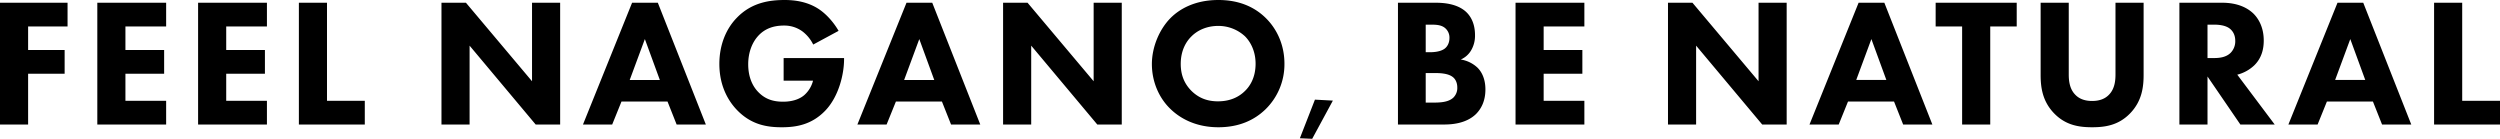 <svg xmlns="http://www.w3.org/2000/svg" width="2361.317" height="131.11" viewBox="0 0 2361.317 131.11">
  <path id="流れ文字" d="M63.807,25H26.558V47.251H61.049V69.671H26.558v47.942H0V2.587H63.807Zm93.122,0H118.473V47.251h36.558V69.671H118.473V95.194h38.457v22.419H91.915V2.587h65.014Zm95.193,0H213.666V47.251h36.56V69.671h-36.56V95.194h38.457v22.419H187.108V2.587h65.014ZM308.858,2.587V95.194h35.7v22.419H282.3V2.587ZM416.984,117.613V2.587h23.109l62.426,74.155V2.587h26.559V117.613H505.969l-62.428-74.5v74.5Zm213.495-21.73H587.019l-8.794,21.73H550.633L597.022,2.587h24.316l45.356,115.026H639.1Zm-7.244-20.35L609.094,36.9,594.78,75.533ZM740.157,54.84h57.081v1.207c0,13.968-5,35.179-17.762,48.459S752.057,120.2,738.433,120.2c-13.8,0-28.627-2.242-42.078-16.038-6.726-6.9-16.9-20.867-16.9-43.8,0-18.8,6.9-33.8,16.555-43.63C710.151,2.07,727.568,0,741.192,0c9.485,0,21.557,1.554,32.249,8.623C781.2,13.8,787.927,21.9,792.065,29.145L768.1,42.079a34.83,34.83,0,0,0-10.175-12.417,28.84,28.84,0,0,0-17.591-5.518c-10.52,0-18.279,3.449-23.8,9.311C710.151,40.182,706.7,50.01,706.7,60.7c0,13.106,4.828,21.557,9.656,26.385,6.726,6.9,14.486,8.968,23.281,8.968,11.382,0,17.419-3.968,20.005-6.209a26.827,26.827,0,0,0,8.277-13.624H740.157ZM889.672,95.883H846.215l-8.8,21.73H809.827L856.217,2.587h24.316l45.354,115.026H898.3Zm-7.242-20.35L868.289,36.9,853.976,75.533Zm65.013,42.08V2.587H970.55l62.428,74.155V2.587h26.557V117.613h-23.109L974,43.113v74.5ZM1195.255,16.728c10.865,10.52,17.934,25.7,17.934,43.457a59.47,59.47,0,0,1-17.934,43.112c-10.693,10.347-25.178,16.9-44.492,16.9-21.557,0-36.215-8.623-44.838-16.9-11.036-10.346-17.934-25.868-17.934-42.768,0-16.555,7.414-33.282,17.762-43.63,7.761-7.761,22.074-16.9,45.011-16.9,17.934,0,32.937,5.519,44.492,16.729m-69.843,17.589c-5,4.83-10.175,13.279-10.175,26.04,0,10.52,3.448,18.971,10.52,25.868,7.415,7.071,15.693,9.485,24.661,9.485,11.727,0,20-4.311,25.523-9.83,4.483-4.311,10-12.417,10-25.7,0-11.9-4.828-20.693-10-25.868a36.9,36.9,0,0,0-25.352-9.828c-10,0-18.969,3.621-25.177,9.828m116.578,59.8,16.942.907L1239.4,131.108l-11.641-.517Zm113.6-91.529c6.209,0,20.35.345,29.316,8.794,7.416,7.071,8.278,16.729,8.278,21.73a27.014,27.014,0,0,1-3.793,14.658,21.067,21.067,0,0,1-9.658,8.451,29.942,29.942,0,0,1,15.865,7.761c3.8,3.793,7.416,10.346,7.416,20.521,0,11.554-4.485,18.8-8.968,23.281-9.485,9.139-23.281,9.83-30.351,9.83h-43.285V2.587Zm-8.966,46.735h4.311c3.621,0,9.658-.519,13.451-3.278,2.414-1.724,4.658-5.173,4.658-10.175a11.723,11.723,0,0,0-4.485-9.658c-3.793-2.931-8.968-2.931-13.8-2.931h-4.138Zm0,47.6H1353c6.725,0,14.831-.172,19.661-4.657a12.707,12.707,0,0,0,3.793-9.656c0-4.656-1.9-7.761-3.621-9.313-4.657-4.311-13.624-4.311-18.971-4.311h-7.242ZM1496.482,25h-38.457V47.251h36.56V69.671h-36.56V95.194h38.457v22.419h-65.014V2.587h65.014Zm78.979,92.608V2.587h23.109L1661,76.742V2.587h26.558V117.613h-23.109l-62.428-74.5v74.5Zm213.495-21.73H1745.5l-8.794,21.73h-27.592L1755.5,2.587h24.316l45.356,115.026h-27.592Zm-7.244-20.35L1767.571,36.9l-14.313,38.629ZM1879.838,25v92.608h-26.557V25h-25.006V2.587h76.567V25Zm144.858,45.7c0,11.037-1.38,24.661-12.762,36.388-11.037,11.38-23.8,13.106-35.87,13.106s-24.832-1.726-35.869-13.106c-11.382-11.727-12.761-25.351-12.761-36.388V2.587h26.557V70.016c0,5,.343,13.451,6.035,19.314,4.657,5,11.037,6.037,16.037,6.037s11.382-1.035,16.039-6.037c5.69-5.863,6.035-14.313,6.035-19.314V2.587H2024.7Zm74.153-68.118c14.658,0,23.8,4.828,29.316,10,4.83,4.657,10,12.936,10,25.7,0,7.242-1.552,16.21-8.966,23.452a36.192,36.192,0,0,1-16.039,8.8l35.353,47.08h-32.422l-31.041-45.356v45.356H2058.5V2.587Zm-13.8,52.253h6.035c4.829,0,11.382-.517,15.867-5a15.484,15.484,0,0,0,4.311-11.21c0-6.552-3.1-10-5.345-11.725-4.311-3.278-11.21-3.623-14.658-3.623h-6.209Zm156.238,41.043h-43.457l-8.794,21.73h-27.594l46.39-115.026h24.316l45.354,115.026h-27.592Zm-7.241-20.35L2219.908,36.9l-14.313,38.629Zm91.569-72.946V95.194h35.7v22.419h-62.256V2.587Z" transform="translate(0 0.001)"/>
</svg>
